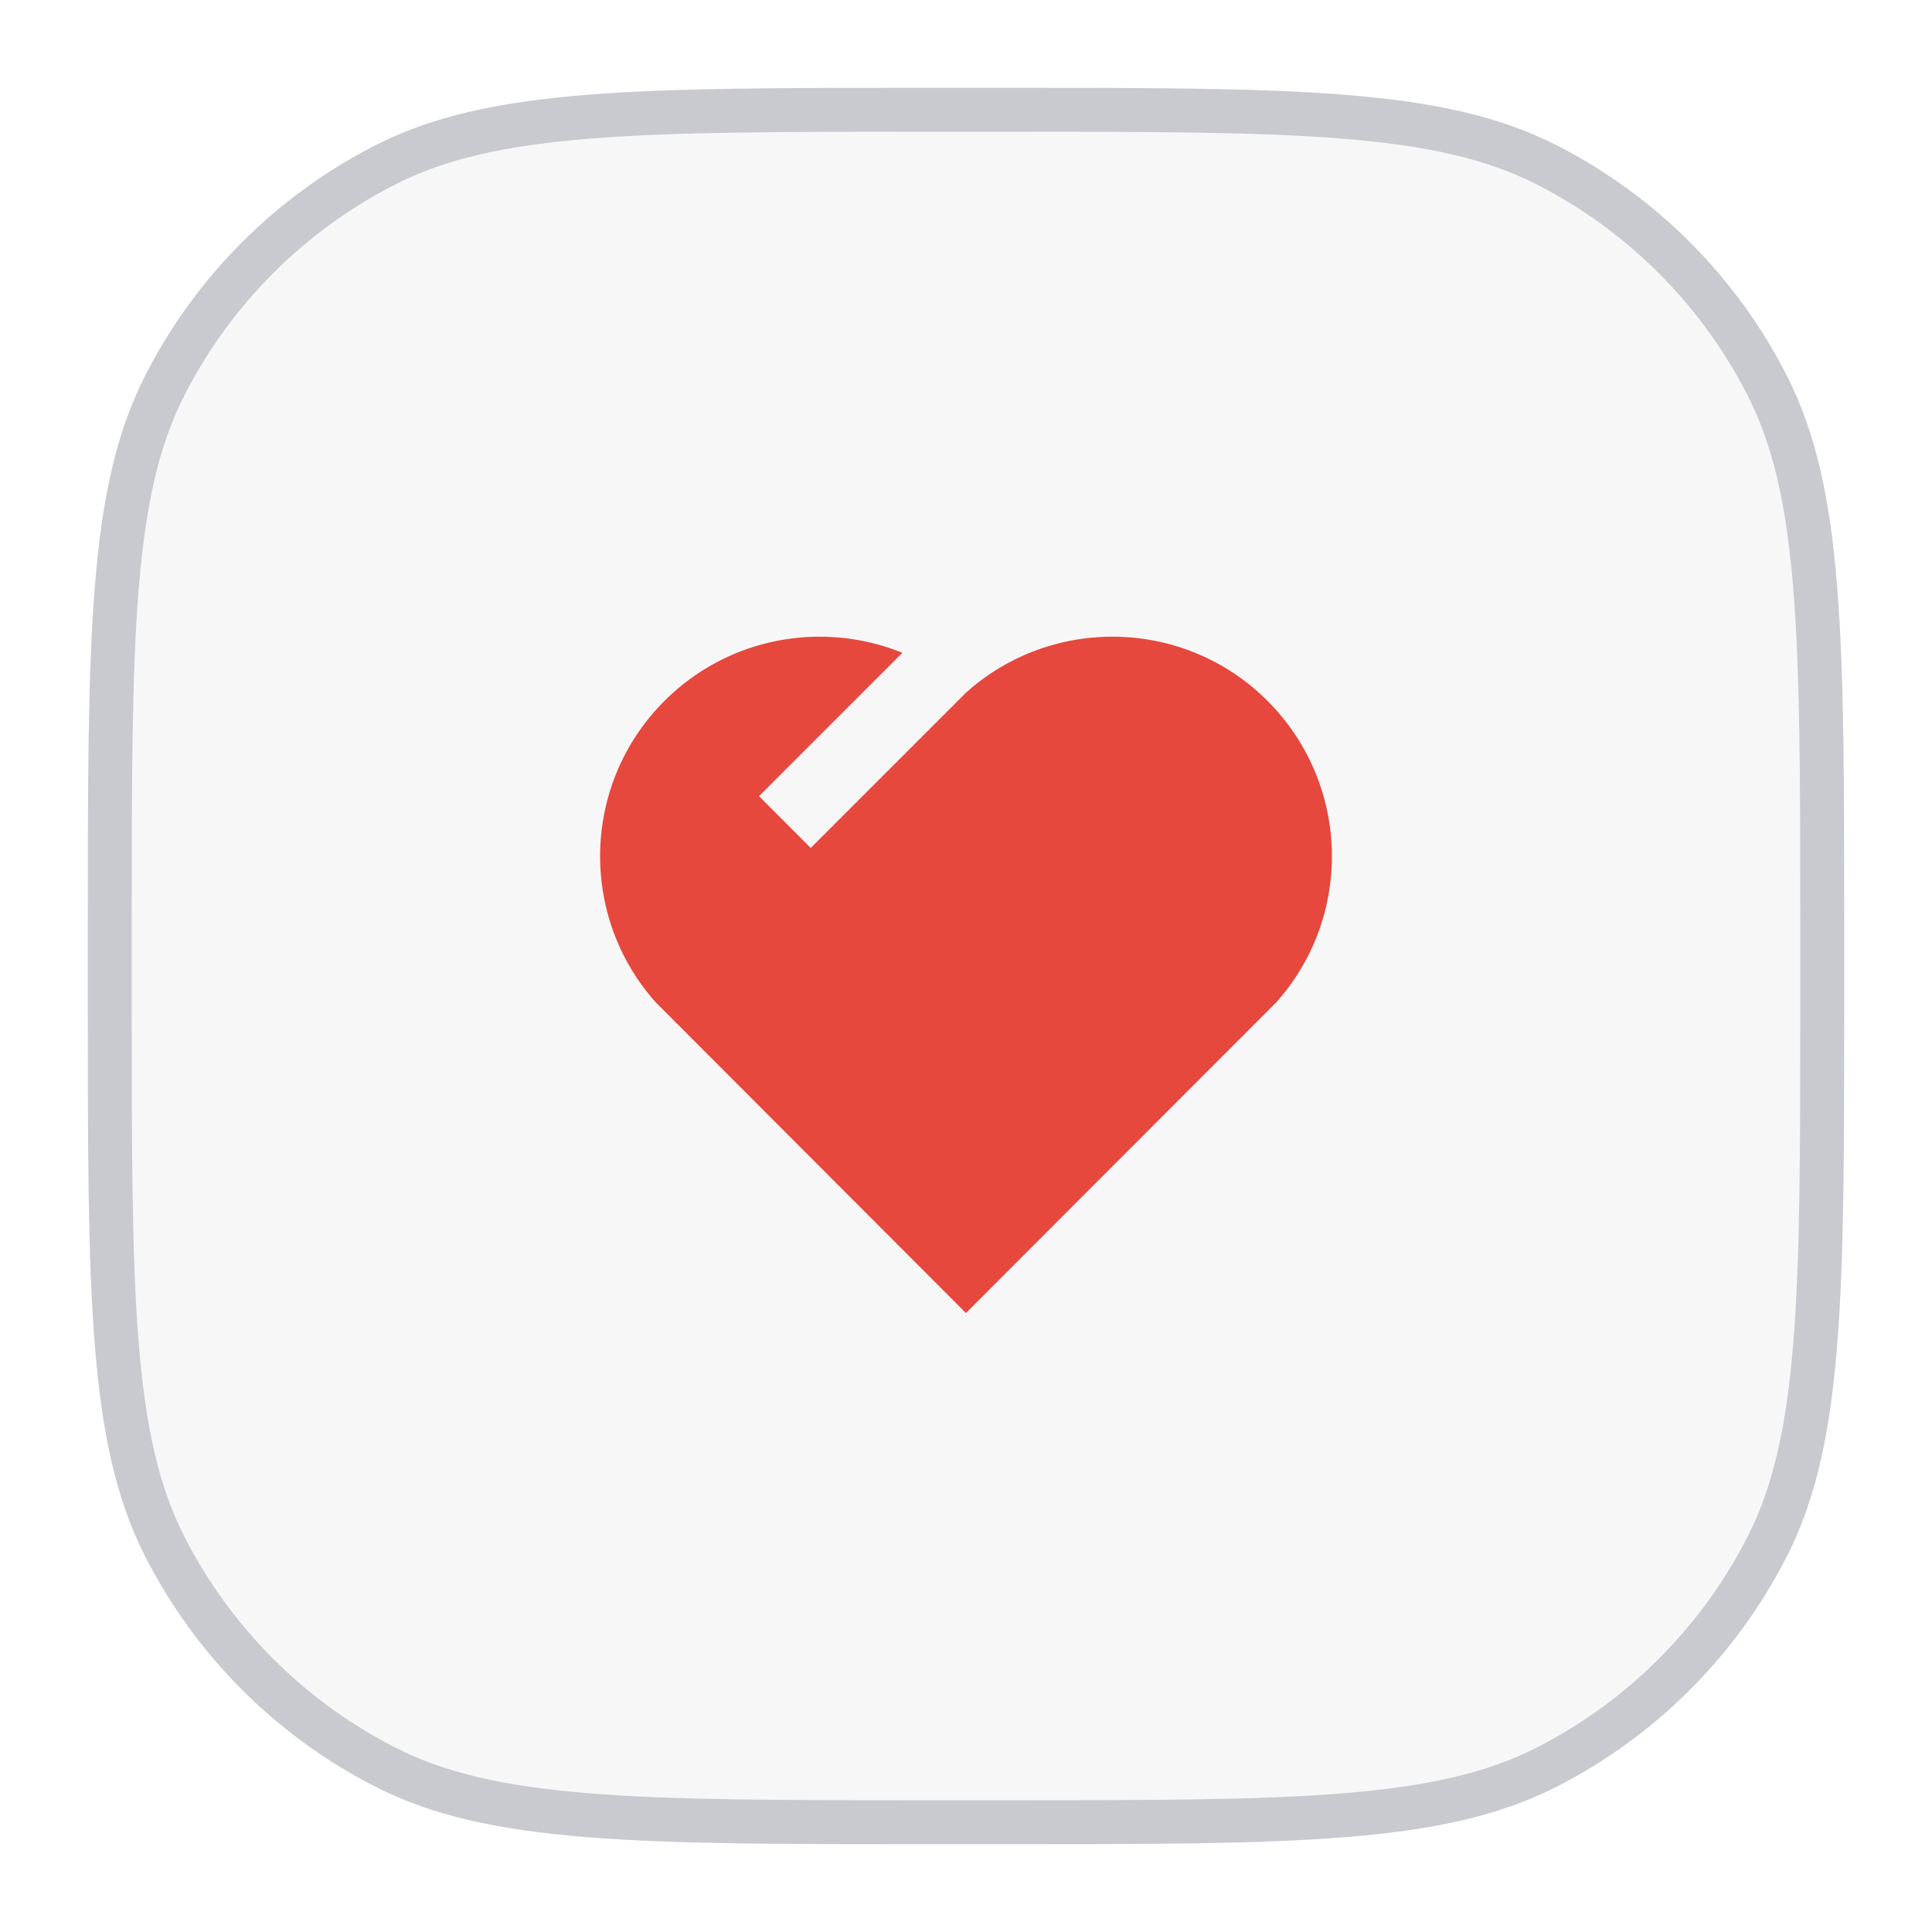<?xml version="1.0" encoding="UTF-8"?> <svg xmlns="http://www.w3.org/2000/svg" width="44" height="44" viewBox="0 0 44 44" fill="none"><g filter="url(#filter0_d_323_6837)"><path d="M2 20.2C2 13.479 2 10.119 3.308 7.552C4.458 5.294 6.294 3.458 8.552 2.308C11.119 1 14.479 1 21.2 1H22.8C29.521 1 32.881 1 35.448 2.308C37.706 3.458 39.542 5.294 40.692 7.552C42 10.119 42 13.479 42 20.2V21.8C42 28.521 42 31.881 40.692 34.448C39.542 36.706 37.706 38.542 35.448 39.692C32.881 41 29.521 41 22.8 41H21.2C14.479 41 11.119 41 8.552 39.692C6.294 38.542 4.458 36.706 3.308 34.448C2 31.881 2 28.521 2 21.8V20.2Z" fill="#F7F7F8"></path><path d="M21.2 1.5H22.8C26.169 1.5 28.665 1.5 30.641 1.662C32.611 1.823 34.02 2.141 35.221 2.753C37.385 3.856 39.144 5.615 40.247 7.779C40.859 8.98 41.177 10.389 41.338 12.359C41.5 14.335 41.5 16.831 41.5 20.2V21.8C41.5 25.169 41.5 27.665 41.338 29.641C41.177 31.611 40.859 33.02 40.247 34.221C39.144 36.385 37.385 38.144 35.221 39.247C34.02 39.859 32.611 40.177 30.641 40.338C28.665 40.5 26.169 40.5 22.8 40.5H21.2C17.831 40.5 15.335 40.5 13.359 40.338C11.389 40.177 9.98 39.859 8.779 39.247C6.615 38.144 4.856 36.385 3.753 34.221C3.141 33.02 2.823 31.611 2.662 29.641C2.5 27.665 2.5 25.169 2.5 21.8V20.2C2.5 16.831 2.5 14.335 2.662 12.359C2.823 10.389 3.141 8.98 3.753 7.779C4.856 5.615 6.615 3.856 8.779 2.753C9.98 2.141 11.389 1.823 13.359 1.662C15.335 1.5 17.831 1.5 21.2 1.5Z" stroke="#C8CAD0"></path><path d="M28.869 14.964C30.754 16.854 30.819 19.864 29.066 21.828L21.999 28.904L14.934 21.828C13.181 19.864 13.247 16.849 15.131 14.964C16.596 13.5 18.744 13.133 20.551 13.867L17.286 17.132L18.464 18.311L22 14.775L21.989 14.763L22.001 14.774C23.958 13.017 26.983 13.075 28.869 14.964V14.964Z" fill="#E6483D"></path></g><defs><filter id="filter0_d_323_6837" x="0" y="0" width="44" height="44" filterUnits="userSpaceOnUse" color-interpolation-filters="sRGB"><feFlood flood-opacity="0" result="BackgroundImageFix"></feFlood><feColorMatrix in="SourceAlpha" type="matrix" values="0 0 0 0 0 0 0 0 0 0 0 0 0 0 0 0 0 0 127 0" result="hardAlpha"></feColorMatrix><feOffset dy="1"></feOffset><feGaussianBlur stdDeviation="1"></feGaussianBlur><feComposite in2="hardAlpha" operator="out"></feComposite><feColorMatrix type="matrix" values="0 0 0 0 0.078 0 0 0 0 0.082 0 0 0 0 0.102 0 0 0 0.05 0"></feColorMatrix><feBlend mode="normal" in2="BackgroundImageFix" result="effect1_dropShadow_323_6837"></feBlend><feBlend mode="normal" in="SourceGraphic" in2="effect1_dropShadow_323_6837" result="shape"></feBlend></filter></defs></svg> 